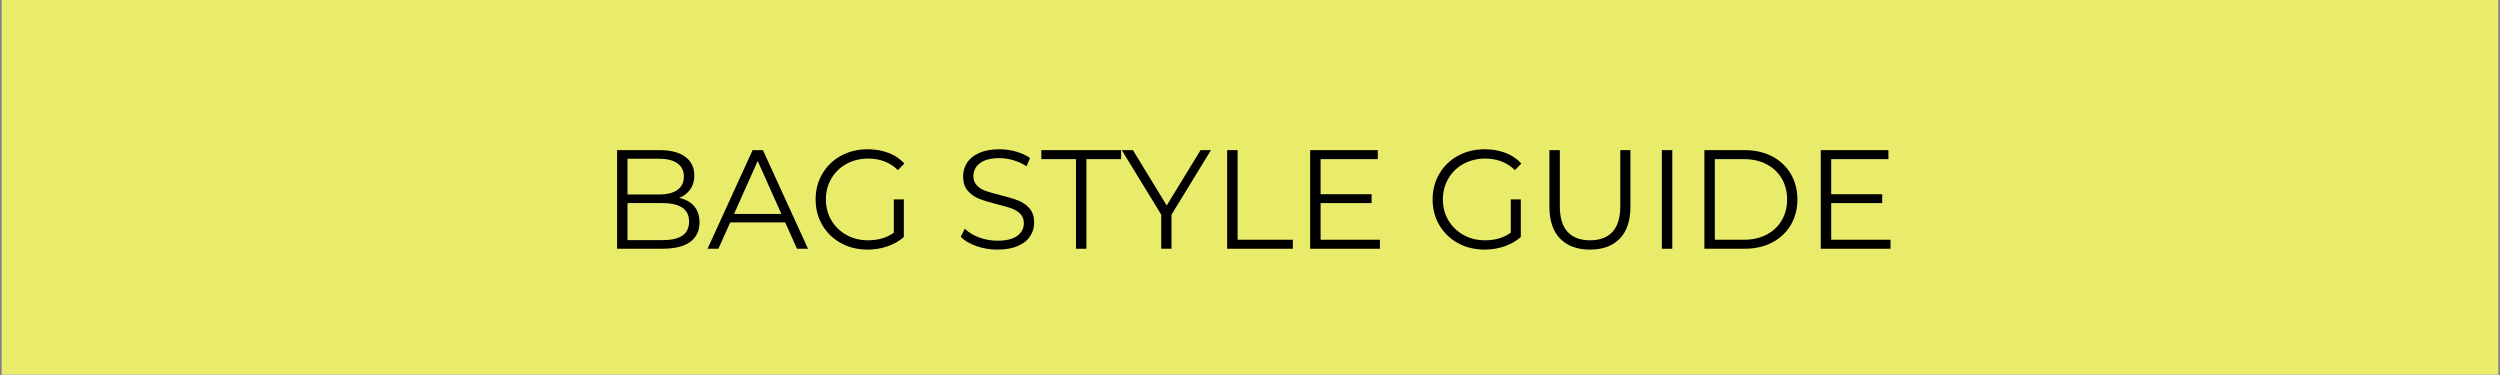 <svg xmlns="http://www.w3.org/2000/svg" xmlns:xlink="http://www.w3.org/1999/xlink" width="3000" zoomAndPan="magnify" viewBox="0 0 2250 337.5" height="450" preserveAspectRatio="xMidYMid meet" version="1.0"><rect x="0" y="0" width="2250" height="337.5" fill="#808080" stroke="none"/><defs><g/><clipPath id="82d8d210b0"><path d="M 1.664 0 L 2248.336 0 L 2248.336 337 L 1.664 337 Z M 1.664 0 " clip-rule="nonzero"/></clipPath></defs><g clip-path="url(#82d8d210b0)"><path fill="#ffffff" d="M 1.664 0 L 2248.336 0 L 2248.336 337 L 1.664 337 Z M 1.664 0 " fill-opacity="1" fill-rule="nonzero"/><path fill="#e9ec6b" d="M 1.664 0 L 2248.336 0 L 2248.336 337 L 1.664 337 Z M 1.664 0 " fill-opacity="1" fill-rule="nonzero"/></g><g fill="#000000" fill-opacity="1"><g transform="translate(540.921, 223.875)"><g><path d="M 70.375 -45.781 C 76.207 -44.508 80.707 -41.992 83.875 -38.234 C 87.051 -34.473 88.641 -29.633 88.641 -23.719 C 88.641 -16.102 85.828 -10.242 80.203 -6.141 C 74.586 -2.047 66.285 0 55.297 0 L 14.453 0 L 14.453 -88.766 L 52.75 -88.766 C 62.645 -88.766 70.316 -86.773 75.766 -82.797 C 81.223 -78.828 83.953 -73.207 83.953 -65.938 C 83.953 -61.039 82.742 -56.879 80.328 -53.453 C 77.922 -50.023 74.602 -47.469 70.375 -45.781 Z M 23.844 -81.031 L 23.844 -48.828 L 52.125 -48.828 C 59.312 -48.828 64.848 -50.195 68.734 -52.938 C 72.617 -55.688 74.562 -59.68 74.562 -64.922 C 74.562 -70.172 72.617 -74.164 68.734 -76.906 C 64.848 -79.656 59.312 -81.031 52.125 -81.031 Z M 55.156 -7.734 C 63.102 -7.734 69.102 -9.082 73.156 -11.781 C 77.219 -14.488 79.25 -18.719 79.25 -24.469 C 79.25 -35.551 71.219 -41.094 55.156 -41.094 L 23.844 -41.094 L 23.844 -7.734 Z M 55.156 -7.734 "/></g></g></g><g fill="#000000" fill-opacity="1"><g transform="translate(636.534, 223.875)"><g><path d="M 70.125 -23.719 L 20.672 -23.719 L 10.016 0 L 0.25 0 L 40.828 -88.766 L 50.094 -88.766 L 90.672 0 L 80.781 0 Z M 66.703 -31.328 L 45.406 -79 L 24.094 -31.328 Z M 66.703 -31.328 "/></g></g></g><g fill="#000000" fill-opacity="1"><g transform="translate(727.456, 223.875)"><g><path d="M 76.969 -44.391 L 85.984 -44.391 L 85.984 -10.531 C 81.836 -6.895 76.93 -4.102 71.266 -2.156 C 65.598 -0.207 59.641 0.766 53.391 0.766 C 44.516 0.766 36.523 -1.176 29.422 -5.062 C 22.316 -8.957 16.734 -14.348 12.672 -21.234 C 8.617 -28.129 6.594 -35.848 6.594 -44.391 C 6.594 -52.922 8.617 -60.629 12.672 -67.516 C 16.734 -74.41 22.316 -79.801 29.422 -83.688 C 36.523 -87.582 44.555 -89.531 53.516 -89.531 C 60.273 -89.531 66.488 -88.453 72.156 -86.297 C 77.82 -84.141 82.598 -80.945 86.484 -76.719 L 80.656 -70.766 C 73.633 -77.691 64.711 -81.156 53.891 -81.156 C 46.703 -81.156 40.211 -79.57 34.422 -76.406 C 28.641 -73.238 24.098 -68.844 20.797 -63.219 C 17.492 -57.594 15.844 -51.316 15.844 -44.391 C 15.844 -37.453 17.492 -31.191 20.797 -25.609 C 24.098 -20.035 28.617 -15.641 34.359 -12.422 C 40.109 -9.211 46.578 -7.609 53.766 -7.609 C 62.898 -7.609 70.633 -9.891 76.969 -14.453 Z M 76.969 -44.391 "/></g></g></g><g fill="#000000" fill-opacity="1"><g transform="translate(825.478, 223.875)"><g/></g></g><g fill="#000000" fill-opacity="1"><g transform="translate(858.702, 223.875)"><g><path d="M 38.938 0.766 C 32.344 0.766 26.02 -0.289 19.969 -2.406 C 13.926 -4.52 9.254 -7.312 5.953 -10.781 L 9.641 -18 C 12.848 -14.789 17.113 -12.191 22.438 -10.203 C 27.77 -8.223 33.27 -7.234 38.938 -7.234 C 46.883 -7.234 52.844 -8.691 56.812 -11.609 C 60.781 -14.523 62.766 -18.305 62.766 -22.953 C 62.766 -26.504 61.688 -29.336 59.531 -31.453 C 57.383 -33.566 54.742 -35.191 51.609 -36.328 C 48.484 -37.473 44.129 -38.723 38.547 -40.078 C 31.867 -41.766 26.539 -43.391 22.562 -44.953 C 18.594 -46.516 15.191 -48.898 12.359 -52.109 C 9.523 -55.328 8.109 -59.688 8.109 -65.188 C 8.109 -69.664 9.289 -73.742 11.656 -77.422 C 14.031 -81.098 17.664 -84.035 22.562 -86.234 C 27.469 -88.43 33.555 -89.531 40.828 -89.531 C 45.898 -89.531 50.867 -88.832 55.734 -87.438 C 60.598 -86.039 64.805 -84.117 68.359 -81.672 L 65.188 -74.188 C 61.469 -76.633 57.492 -78.473 53.266 -79.703 C 49.035 -80.93 44.891 -81.547 40.828 -81.547 C 33.055 -81.547 27.203 -80.039 23.266 -77.031 C 19.336 -74.031 17.375 -70.164 17.375 -65.438 C 17.375 -61.883 18.453 -59.031 20.609 -56.875 C 22.766 -54.719 25.469 -53.066 28.719 -51.922 C 31.977 -50.785 36.352 -49.539 41.844 -48.188 C 48.352 -46.582 53.613 -45 57.625 -43.438 C 61.645 -41.875 65.051 -39.504 67.844 -36.328 C 70.633 -33.16 72.031 -28.867 72.031 -23.453 C 72.031 -18.973 70.82 -14.895 68.406 -11.219 C 66 -7.539 62.301 -4.625 57.312 -2.469 C 52.332 -0.312 46.207 0.766 38.938 0.766 Z M 38.938 0.766 "/></g></g></g><g fill="#000000" fill-opacity="1"><g transform="translate(936.689, 223.875)"><g><path d="M 31.703 -80.656 L 0.5 -80.656 L 0.5 -88.766 L 72.281 -88.766 L 72.281 -80.656 L 41.094 -80.656 L 41.094 0 L 31.703 0 Z M 31.703 -80.656 "/></g></g></g><g fill="#000000" fill-opacity="1"><g transform="translate(1009.477, 223.875)"><g><path d="M 44.891 -30.688 L 44.891 0 L 35.641 0 L 35.641 -30.688 L 0.125 -88.766 L 10.141 -88.766 L 40.578 -38.938 L 71.016 -88.766 L 80.406 -88.766 Z M 44.891 -30.688 "/></g></g></g><g fill="#000000" fill-opacity="1"><g transform="translate(1090, 223.875)"><g><path d="M 14.453 -88.766 L 23.844 -88.766 L 23.844 -8.109 L 73.547 -8.109 L 73.547 0 L 14.453 0 Z M 14.453 -88.766 "/></g></g></g><g fill="#000000" fill-opacity="1"><g transform="translate(1164.691, 223.875)"><g><path d="M 77.234 -8.109 L 77.234 0 L 14.453 0 L 14.453 -88.766 L 75.328 -88.766 L 75.328 -80.656 L 23.844 -80.656 L 23.844 -49.078 L 69.75 -49.078 L 69.75 -41.094 L 23.844 -41.094 L 23.844 -8.109 Z M 77.234 -8.109 "/></g></g></g><g fill="#000000" fill-opacity="1"><g transform="translate(1249.525, 223.875)"><g/></g></g><g fill="#000000" fill-opacity="1"><g transform="translate(1282.749, 223.875)"><g><path d="M 76.969 -44.391 L 85.984 -44.391 L 85.984 -10.531 C 81.836 -6.895 76.93 -4.102 71.266 -2.156 C 65.598 -0.207 59.641 0.766 53.391 0.766 C 44.516 0.766 36.523 -1.176 29.422 -5.062 C 22.316 -8.957 16.734 -14.348 12.672 -21.234 C 8.617 -28.129 6.594 -35.848 6.594 -44.391 C 6.594 -52.922 8.617 -60.629 12.672 -67.516 C 16.734 -74.41 22.316 -79.801 29.422 -83.688 C 36.523 -87.582 44.555 -89.531 53.516 -89.531 C 60.273 -89.531 66.488 -88.453 72.156 -86.297 C 77.82 -84.141 82.598 -80.945 86.484 -76.719 L 80.656 -70.766 C 73.633 -77.691 64.711 -81.156 53.891 -81.156 C 46.703 -81.156 40.211 -79.57 34.422 -76.406 C 28.641 -73.238 24.098 -68.844 20.797 -63.219 C 17.492 -57.594 15.844 -51.316 15.844 -44.391 C 15.844 -37.453 17.492 -31.191 20.797 -25.609 C 24.098 -20.035 28.617 -15.641 34.359 -12.422 C 40.109 -9.211 46.578 -7.609 53.766 -7.609 C 62.898 -7.609 70.633 -9.891 76.969 -14.453 Z M 76.969 -44.391 "/></g></g></g><g fill="#000000" fill-opacity="1"><g transform="translate(1380.772, 223.875)"><g><path d="M 50.219 0.766 C 38.719 0.766 29.754 -2.531 23.328 -9.125 C 16.91 -15.719 13.703 -25.316 13.703 -37.922 L 13.703 -88.766 L 23.078 -88.766 L 23.078 -38.297 C 23.078 -27.984 25.398 -20.289 30.047 -15.219 C 34.703 -10.145 41.426 -7.609 50.219 -7.609 C 59.094 -7.609 65.852 -10.145 70.5 -15.219 C 75.156 -20.289 77.484 -27.984 77.484 -38.297 L 77.484 -88.766 L 86.609 -88.766 L 86.609 -37.922 C 86.609 -25.316 83.414 -15.719 77.031 -9.125 C 70.656 -2.531 61.719 0.766 50.219 0.766 Z M 50.219 0.766 "/></g></g></g><g fill="#000000" fill-opacity="1"><g transform="translate(1481.204, 223.875)"><g><path d="M 14.453 -88.766 L 23.844 -88.766 L 23.844 0 L 14.453 0 Z M 14.453 -88.766 "/></g></g></g><g fill="#000000" fill-opacity="1"><g transform="translate(1519.5, 223.875)"><g><path d="M 14.453 -88.766 L 50.594 -88.766 C 59.977 -88.766 68.266 -86.883 75.453 -83.125 C 82.641 -79.363 88.219 -74.117 92.188 -67.391 C 96.164 -60.672 98.156 -53.004 98.156 -44.391 C 98.156 -35.766 96.164 -28.086 92.188 -21.359 C 88.219 -14.641 82.641 -9.398 75.453 -5.641 C 68.266 -1.879 59.977 0 50.594 0 L 14.453 0 Z M 50.094 -8.109 C 57.863 -8.109 64.664 -9.648 70.5 -12.734 C 76.332 -15.828 80.852 -20.098 84.062 -25.547 C 87.281 -31.004 88.891 -37.285 88.891 -44.391 C 88.891 -51.484 87.281 -57.754 84.062 -63.203 C 80.852 -68.66 76.332 -72.93 70.5 -76.016 C 64.664 -79.109 57.863 -80.656 50.094 -80.656 L 23.844 -80.656 L 23.844 -8.109 Z M 50.094 -8.109 "/></g></g></g><g fill="#000000" fill-opacity="1"><g transform="translate(1624.244, 223.875)"><g><path d="M 77.234 -8.109 L 77.234 0 L 14.453 0 L 14.453 -88.766 L 75.328 -88.766 L 75.328 -80.656 L 23.844 -80.656 L 23.844 -49.078 L 69.75 -49.078 L 69.75 -41.094 L 23.844 -41.094 L 23.844 -8.109 Z M 77.234 -8.109 "/></g></g></g></svg>